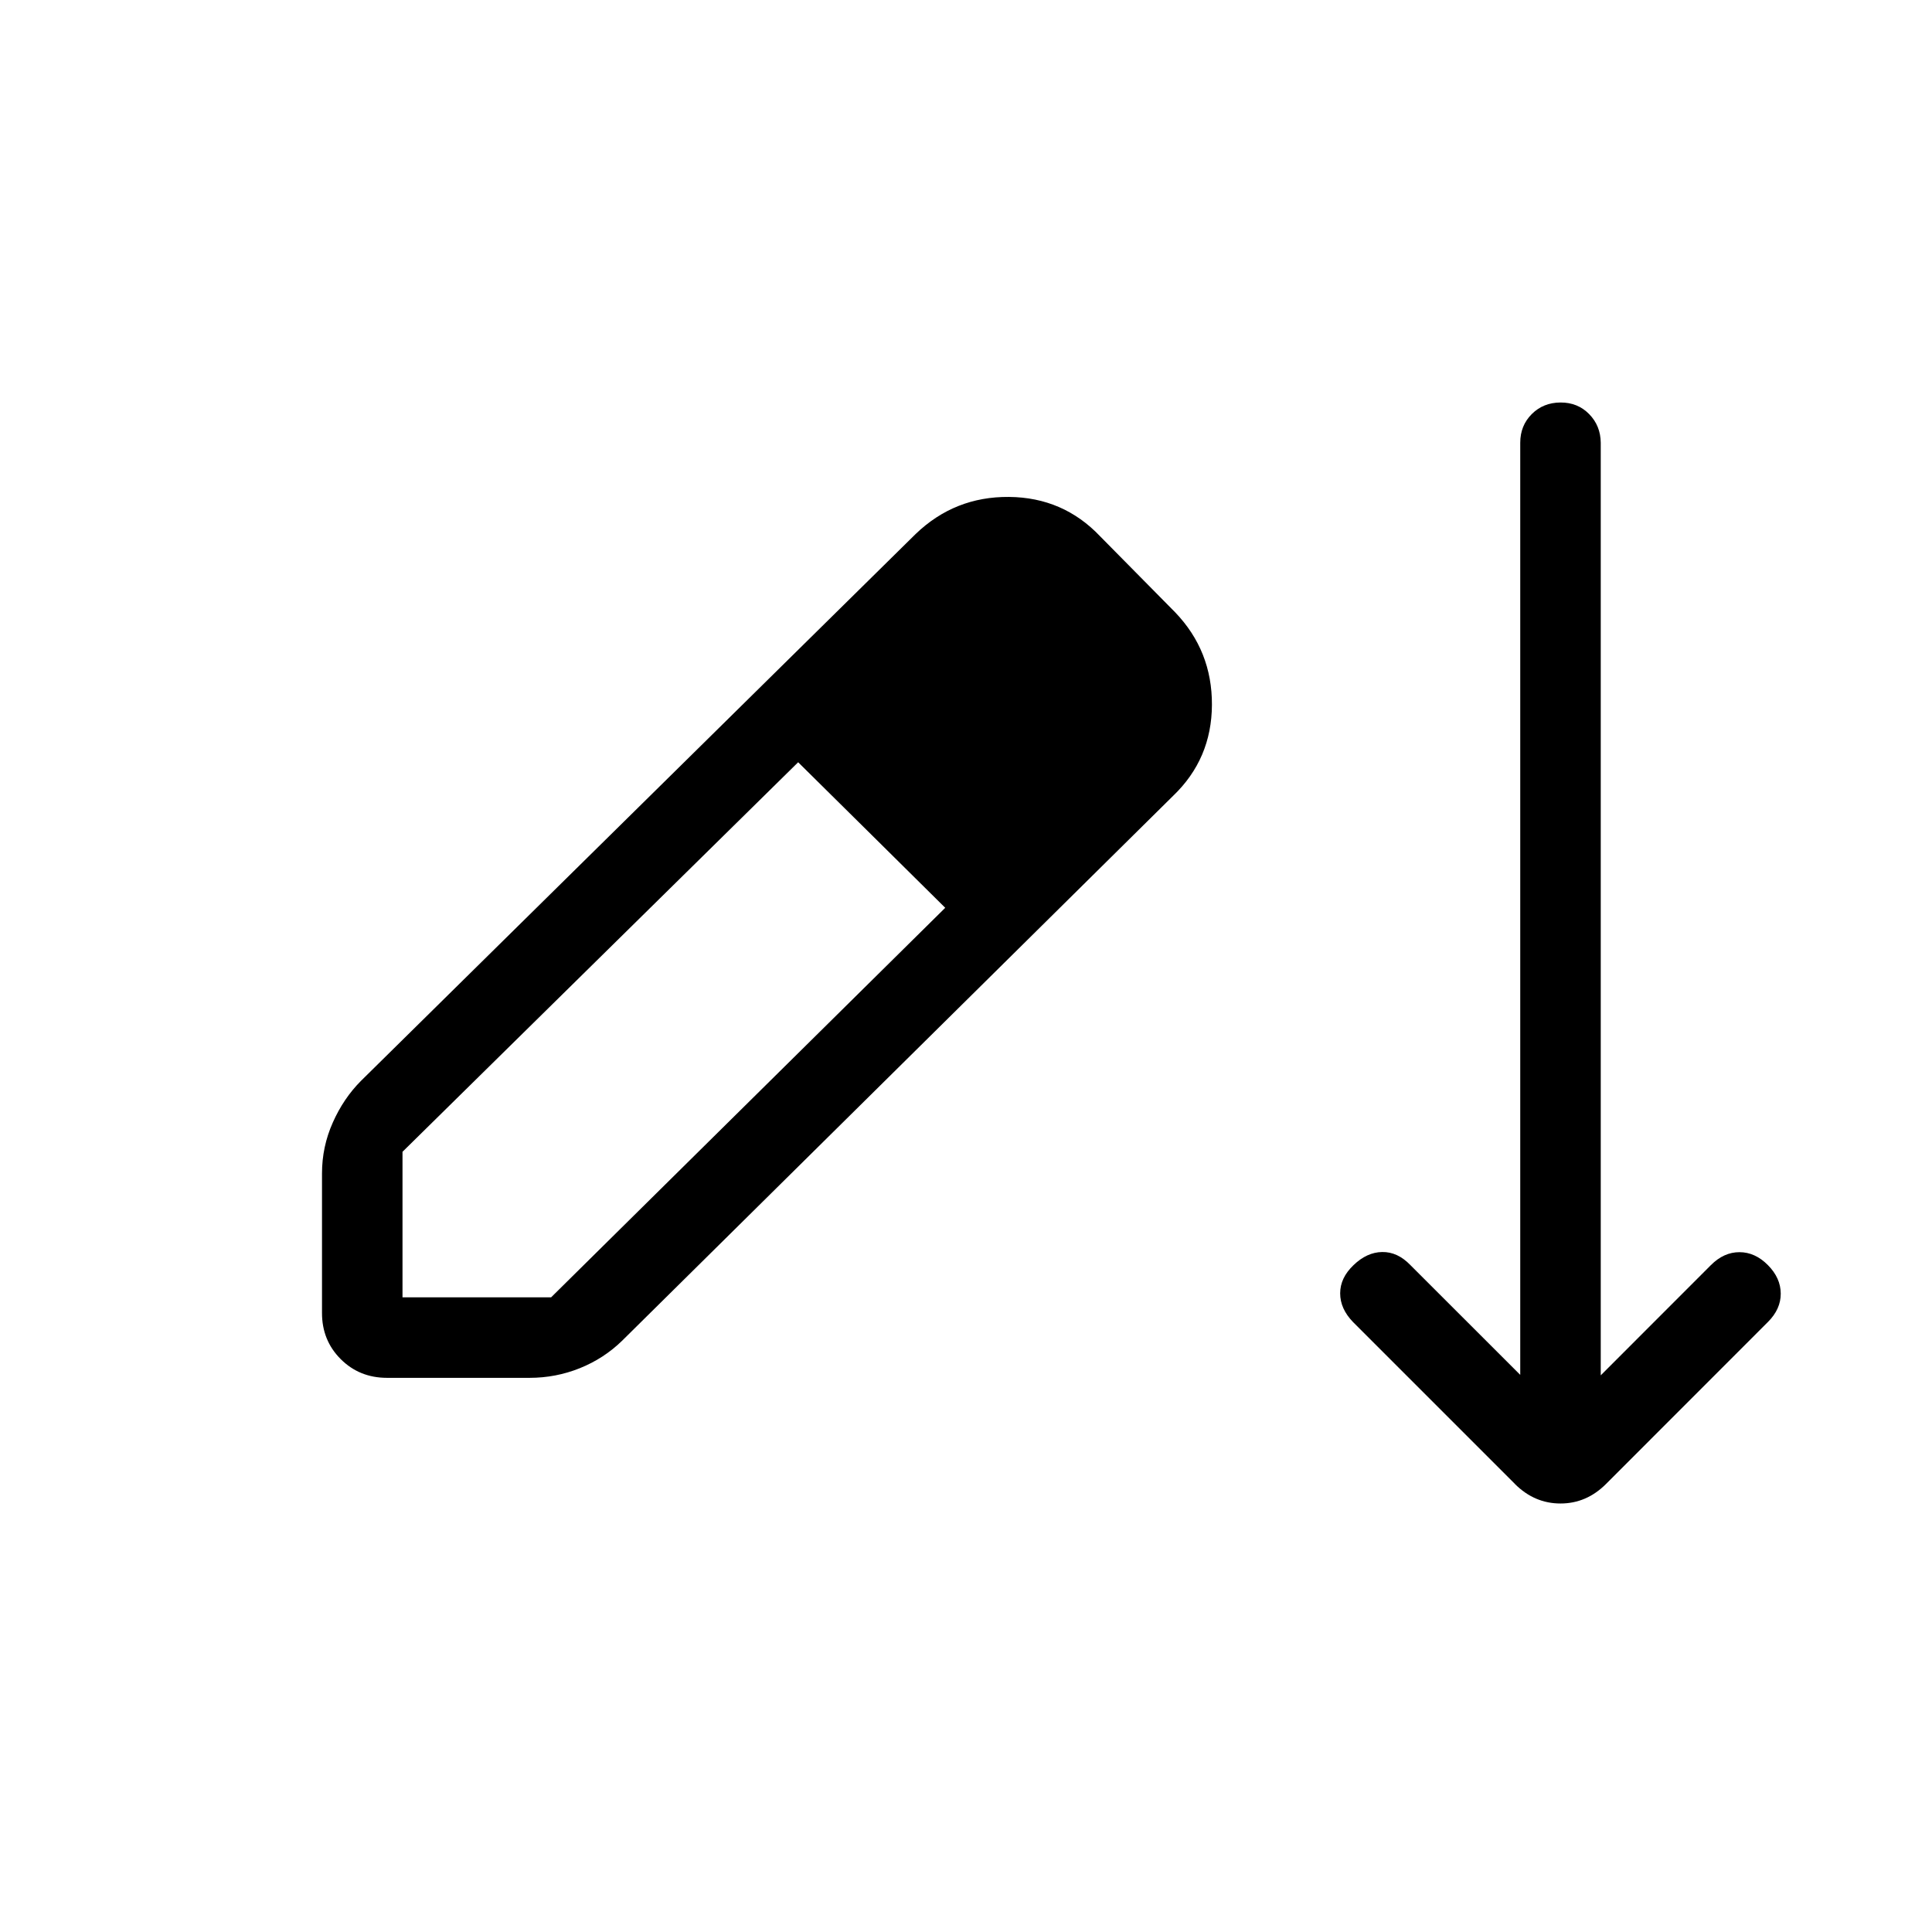 <svg xmlns="http://www.w3.org/2000/svg" width="200" height="200" viewBox="0 0 24 24"><path fill="currentColor" d="M4.808 17.116q-.343 0-.576-.233T4 16.308v-1.731q0-.332.134-.632q.133-.3.35-.518l6.891-6.794q.485-.466 1.159-.46t1.133.49l.931.943q.46.479.457 1.15t-.482 1.13l-6.846 6.77q-.226.22-.524.34t-.626.12zm.192-1h1.846l4.896-4.839l-.913-.904l-.914-.904L5 14.308zm7.456-5.552l-1.827-1.808zm6.363 7.87l-2.011-2.011q-.16-.165-.16-.357t.166-.35q.165-.16.356-.163q.192-.003.351.163l1.364 1.363V5.5q0-.213.143-.356T19.385 5t.356.144t.144.356v11.585l1.369-1.37q.16-.16.354-.16t.353.16t.16.354t-.16.354l-2.011 2.012q-.242.242-.565.242t-.566-.242"/></svg>